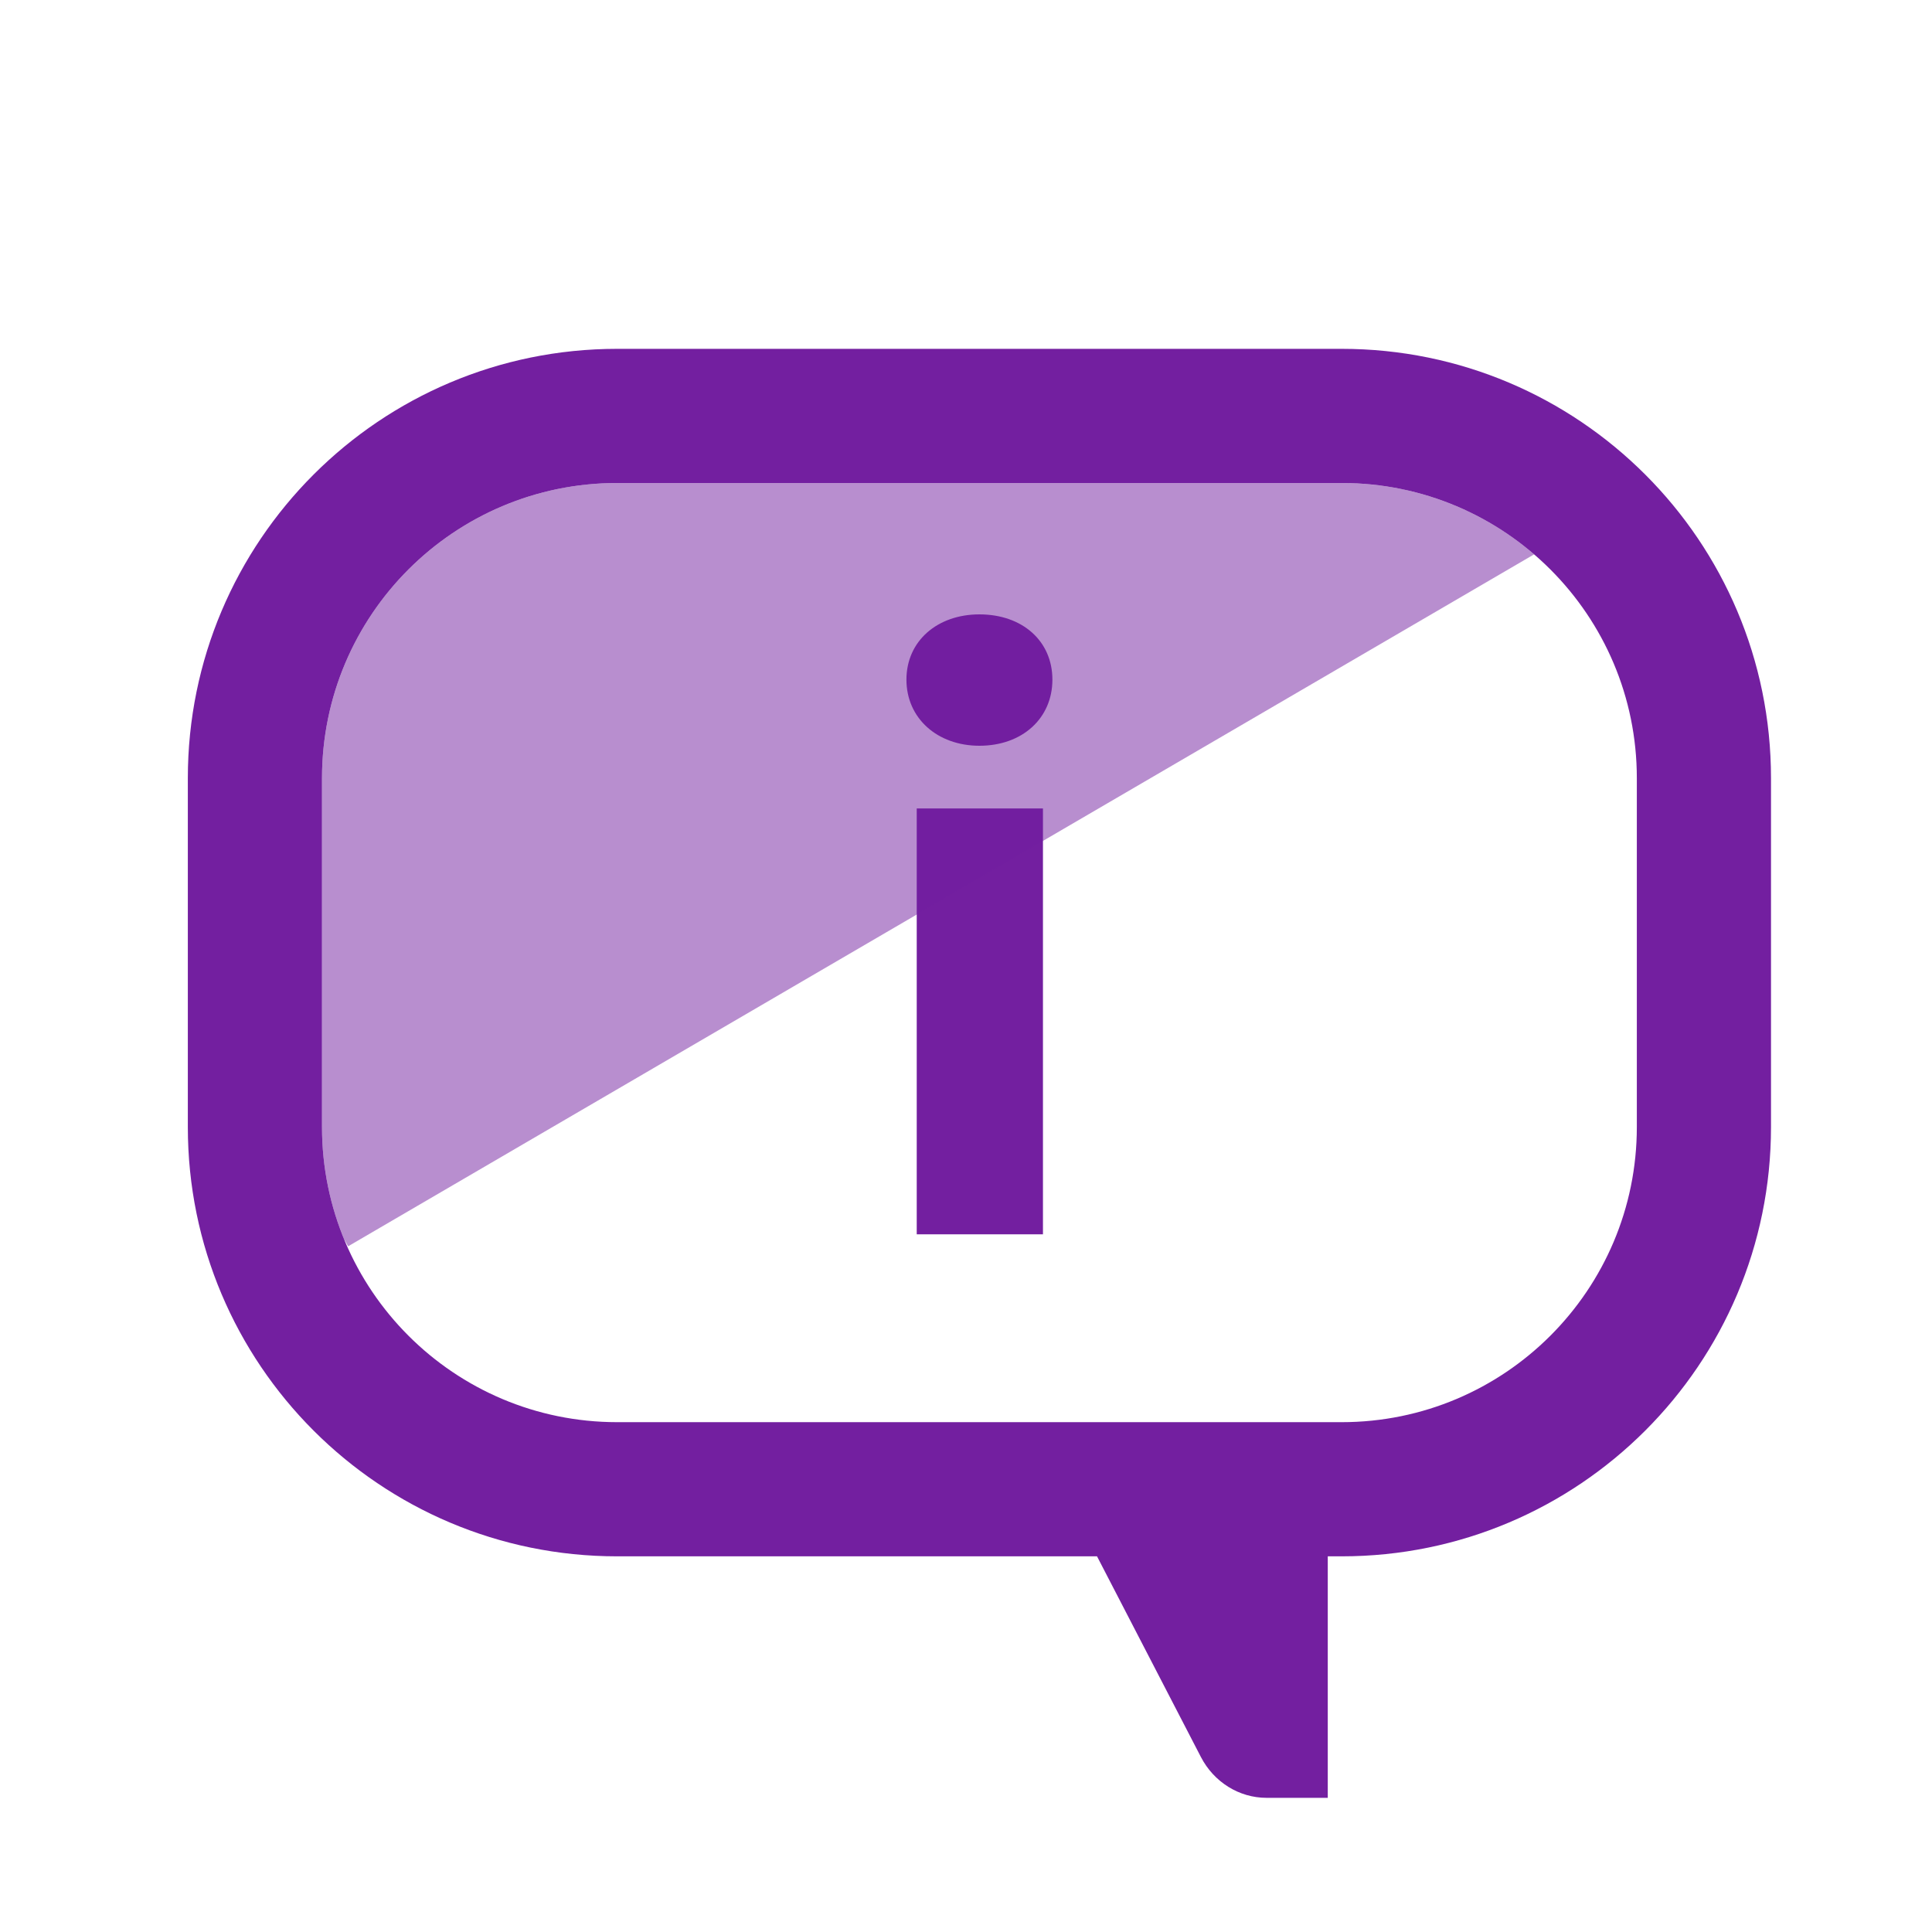 <svg xmlns="http://www.w3.org/2000/svg" width="72" height="72" viewBox="0 0 72 72">
  <g fill="#731FA0" fill-rule="evenodd">
    <path fill-rule="nonzero" d="M23,18 C16.925,18 12,22.925 12,29 L12,42 C12,48.075 16.925,53 23,53 L50,53 C56.075,53 61,48.075 61,42 L61,29 C61,22.925 56.075,18 50,18 L23,18 Z M49.482,58 L49.482,67 L47.202,67 C46.179,67 45.239,66.415 44.754,65.478 L40.883,58 L23,58 C14.163,58 7,50.837 7,42 L7,29 C7,20.163 14.163,13 23,13 L50,13 C58.837,13 66,20.163 66,29 L66,42 C66,50.837 58.837,58 50,58 L49.482,58 Z M34.164,46 L34.164,30.128 L38.868,30.128 L38.868,46 L34.164,46 Z M36.5,27.792 C34.932,27.792 33.78,26.768 33.78,25.328 C33.78,23.888 34.932,22.896 36.5,22.896 C38.1,22.896 39.22,23.888 39.22,25.328 C39.22,26.768 38.1,27.792 36.5,27.792 Z"/>
    <path d="M12.82,46.175 C12.291,44.888 12,43.478 12,42 L12,29 C12,22.925 16.925,18 23,18 L50,18 C52.74,18 55.246,19.002 57.172,20.659 L12.973,46.446 C12.921,46.357 12.87,46.266 12.82,46.175 Z" opacity=".5"/>
  </g>
</svg>
